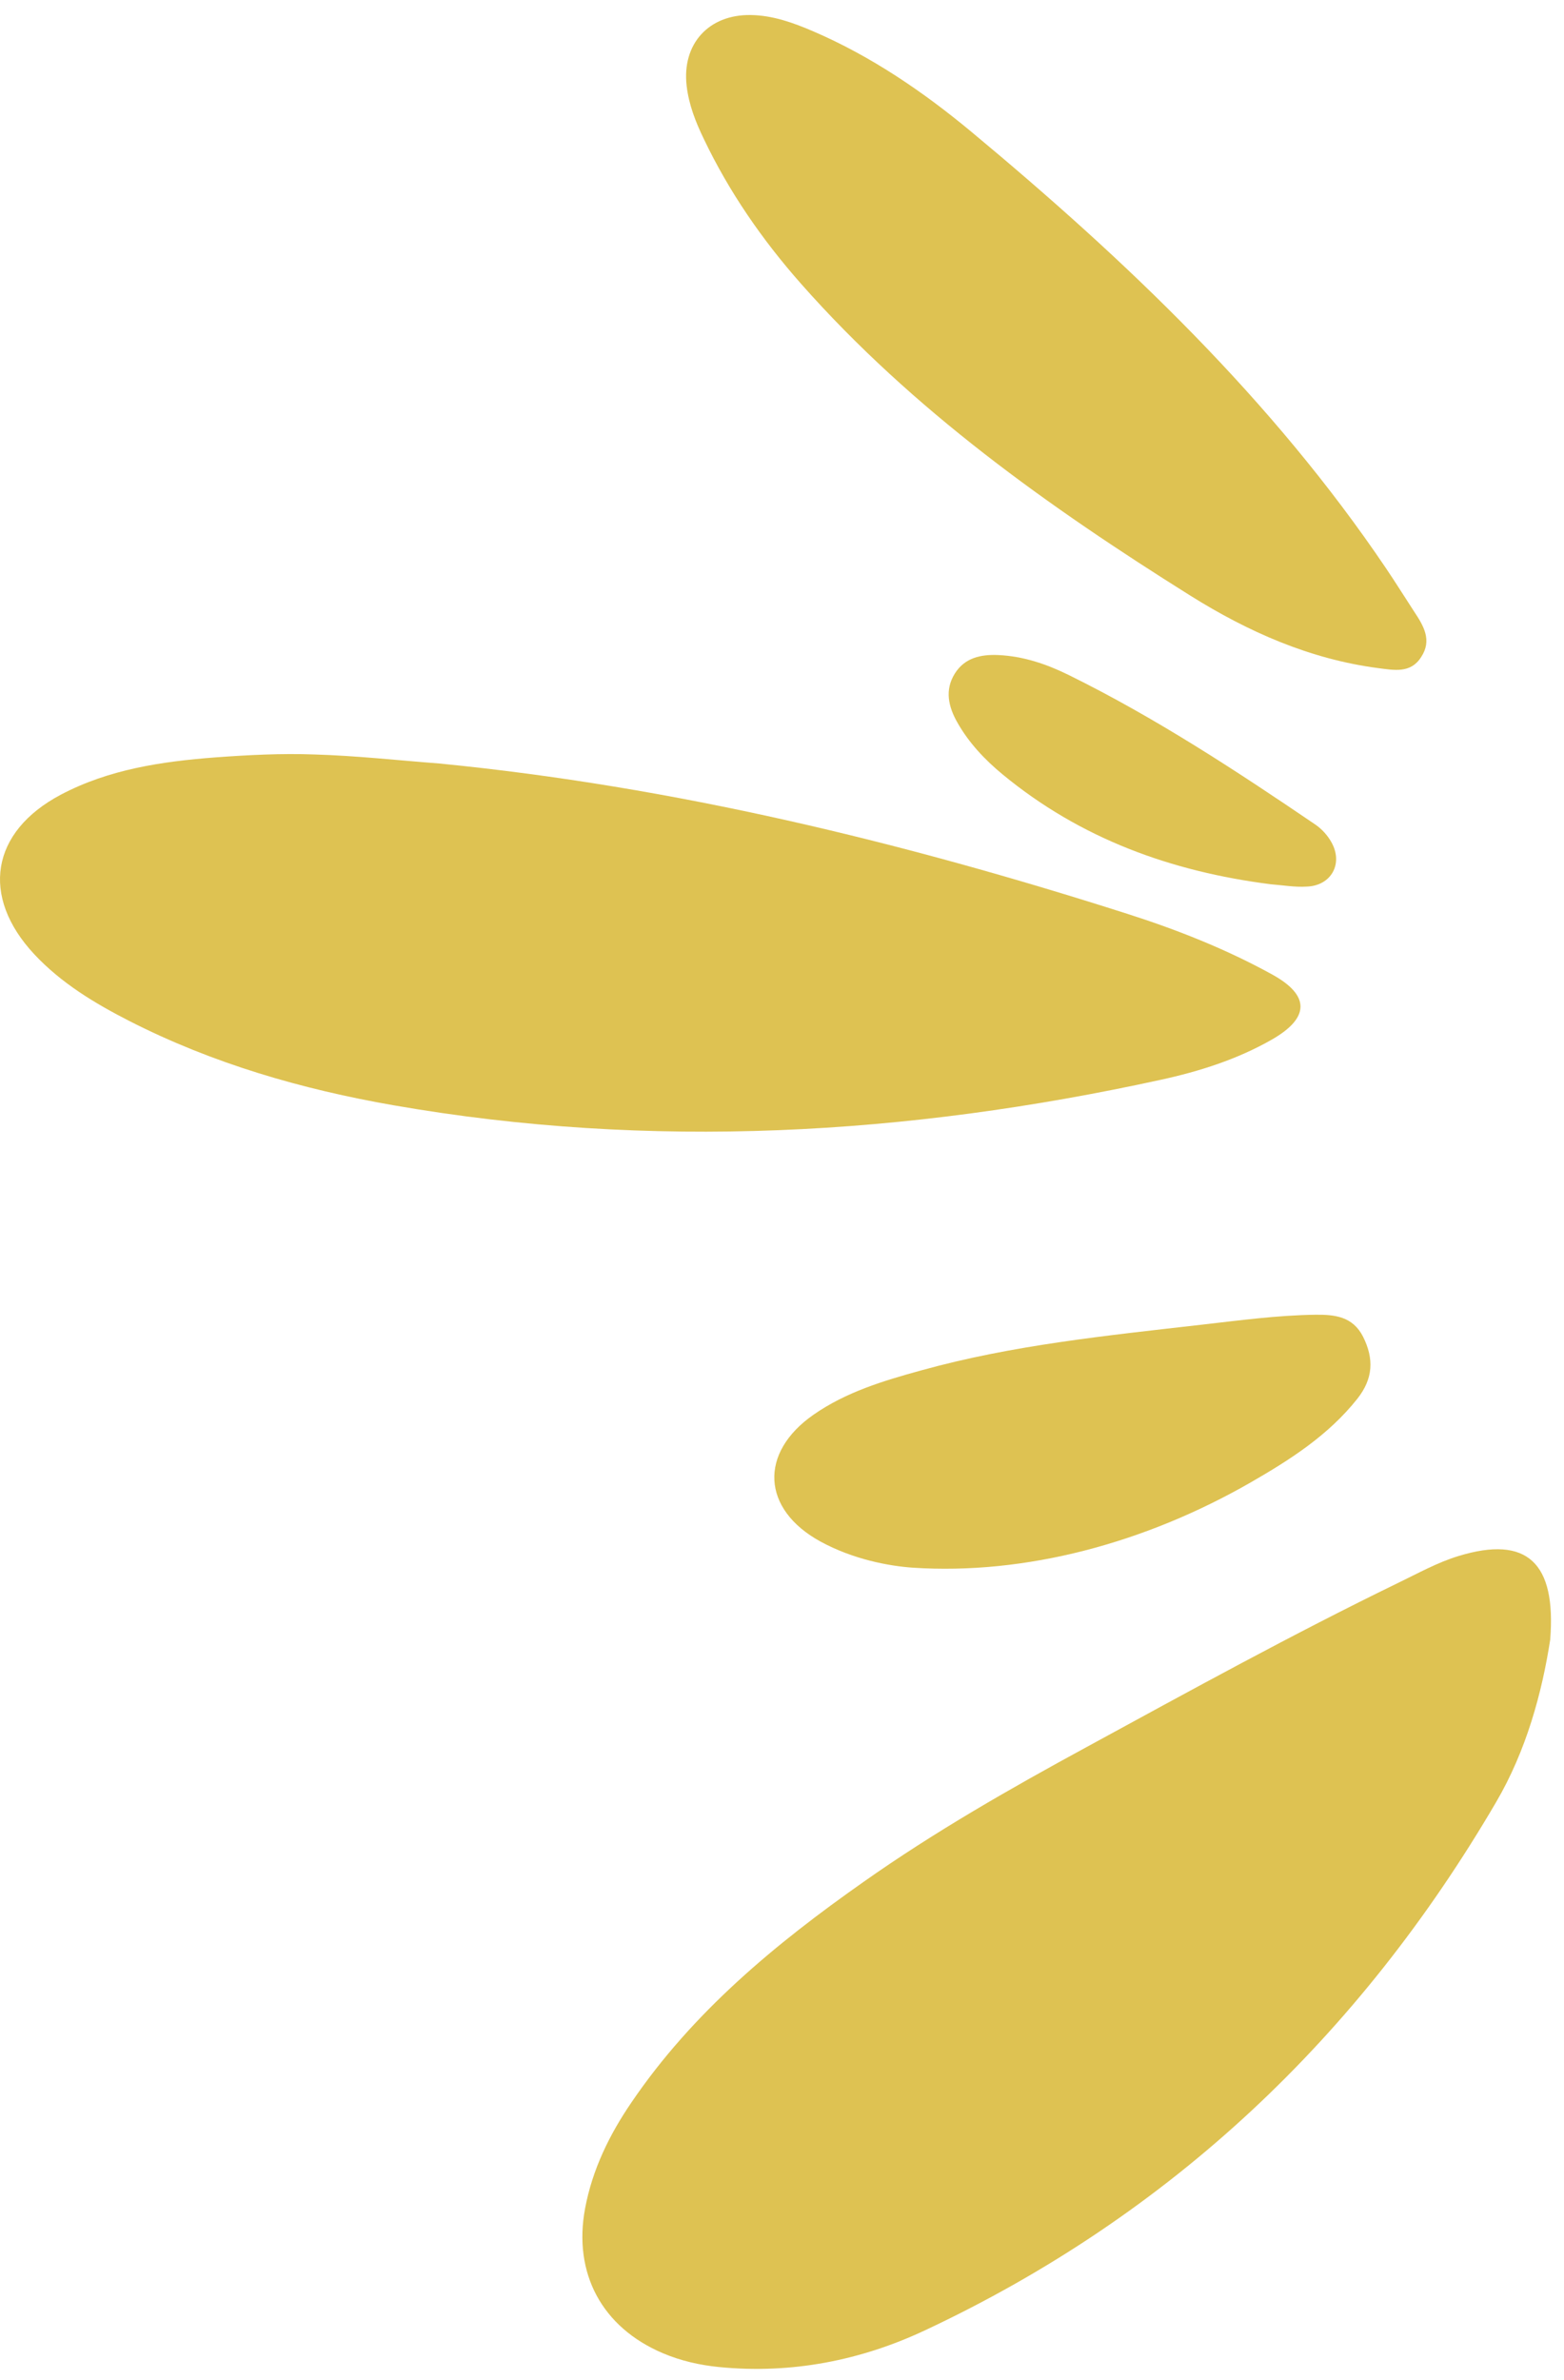 <svg width="94" height="143" viewBox="0 0 94 143" fill="none" xmlns="http://www.w3.org/2000/svg">
<path d="M87.665 93.486C91.795 92.225 93.54 93.903 93.17 98.517C92.681 101.683 91.738 105.179 89.909 108.293C81.696 122.33 70.378 133.075 55.597 140.007C51.727 141.825 47.56 142.642 43.222 142.215C42.056 142.1 40.915 141.84 39.837 141.382C36.181 139.83 34.436 136.585 35.165 132.684C35.603 130.345 36.628 128.251 37.956 126.309C41.639 120.892 46.592 116.798 51.889 113.074C56.17 110.054 60.717 107.46 65.316 104.96C71.493 101.596 77.67 98.195 84.003 95.116C85.206 94.538 86.379 93.876 87.665 93.486Z" fill="#DEC252"/>
<path d="M79.061 78.99C80.222 78.98 81.305 79.09 81.925 80.314C82.587 81.642 82.535 82.835 81.572 84.048C79.837 86.23 77.55 87.694 75.191 89.053C68.795 92.73 61.613 94.631 54.868 94.189C53.436 94.09 51.279 93.694 49.3 92.611C45.78 90.678 45.597 87.287 48.905 84.99C50.852 83.636 53.092 82.96 55.347 82.34C60.868 80.804 66.55 80.241 72.217 79.59C74.493 79.33 76.769 79.022 79.061 78.99Z" fill="#DEC252"/>
<path d="M12.925 45.506C14.904 45.36 16.905 45.256 18.889 45.329C21.389 45.402 23.889 45.679 26.389 45.871C40.524 47.257 54.243 50.589 67.733 54.897C70.722 55.85 73.681 57.017 76.451 58.543C78.738 59.798 78.732 61.147 76.441 62.459C74.363 63.647 72.082 64.371 69.759 64.876C54.488 68.215 39.118 69.1 23.655 66.407C18.134 65.444 12.779 63.897 7.769 61.34C5.68 60.272 3.686 59.069 2.066 57.34C-1.184 53.861 -0.559 49.975 3.655 47.746C6.545 46.22 9.722 45.751 12.925 45.506Z" fill="#DEC252"/>
<path d="M59.998 39.356C61.498 39.423 62.894 39.897 64.217 40.548C69.425 43.111 74.269 46.288 79.066 49.548C79.446 49.809 79.79 50.189 80.014 50.59C80.748 51.871 80.024 53.209 78.55 53.267C77.832 53.314 77.097 53.184 76.363 53.126C70.399 52.366 64.941 50.392 60.259 46.528C59.186 45.642 58.233 44.632 57.545 43.418C57.004 42.47 56.764 41.46 57.389 40.465C57.983 39.517 58.957 39.309 59.998 39.356Z" fill="#DEC252"/>
<path d="M45.128 0.903C46.446 0.923 47.675 1.366 48.863 1.876C52.352 3.376 55.462 5.496 58.363 7.903C67.696 15.663 76.451 23.997 83.295 34.132C83.873 34.986 84.42 35.866 84.988 36.736C85.555 37.59 86.087 38.46 85.415 39.476C84.785 40.475 83.785 40.262 82.837 40.142C78.723 39.605 74.998 37.95 71.545 35.788C63.025 30.45 54.852 24.642 48.139 17.043C45.816 14.413 43.821 11.533 42.3 8.345C41.811 7.335 41.399 6.288 41.269 5.157C40.977 2.642 42.592 0.861 45.128 0.903Z" fill="#DEC252"/>
</svg>
